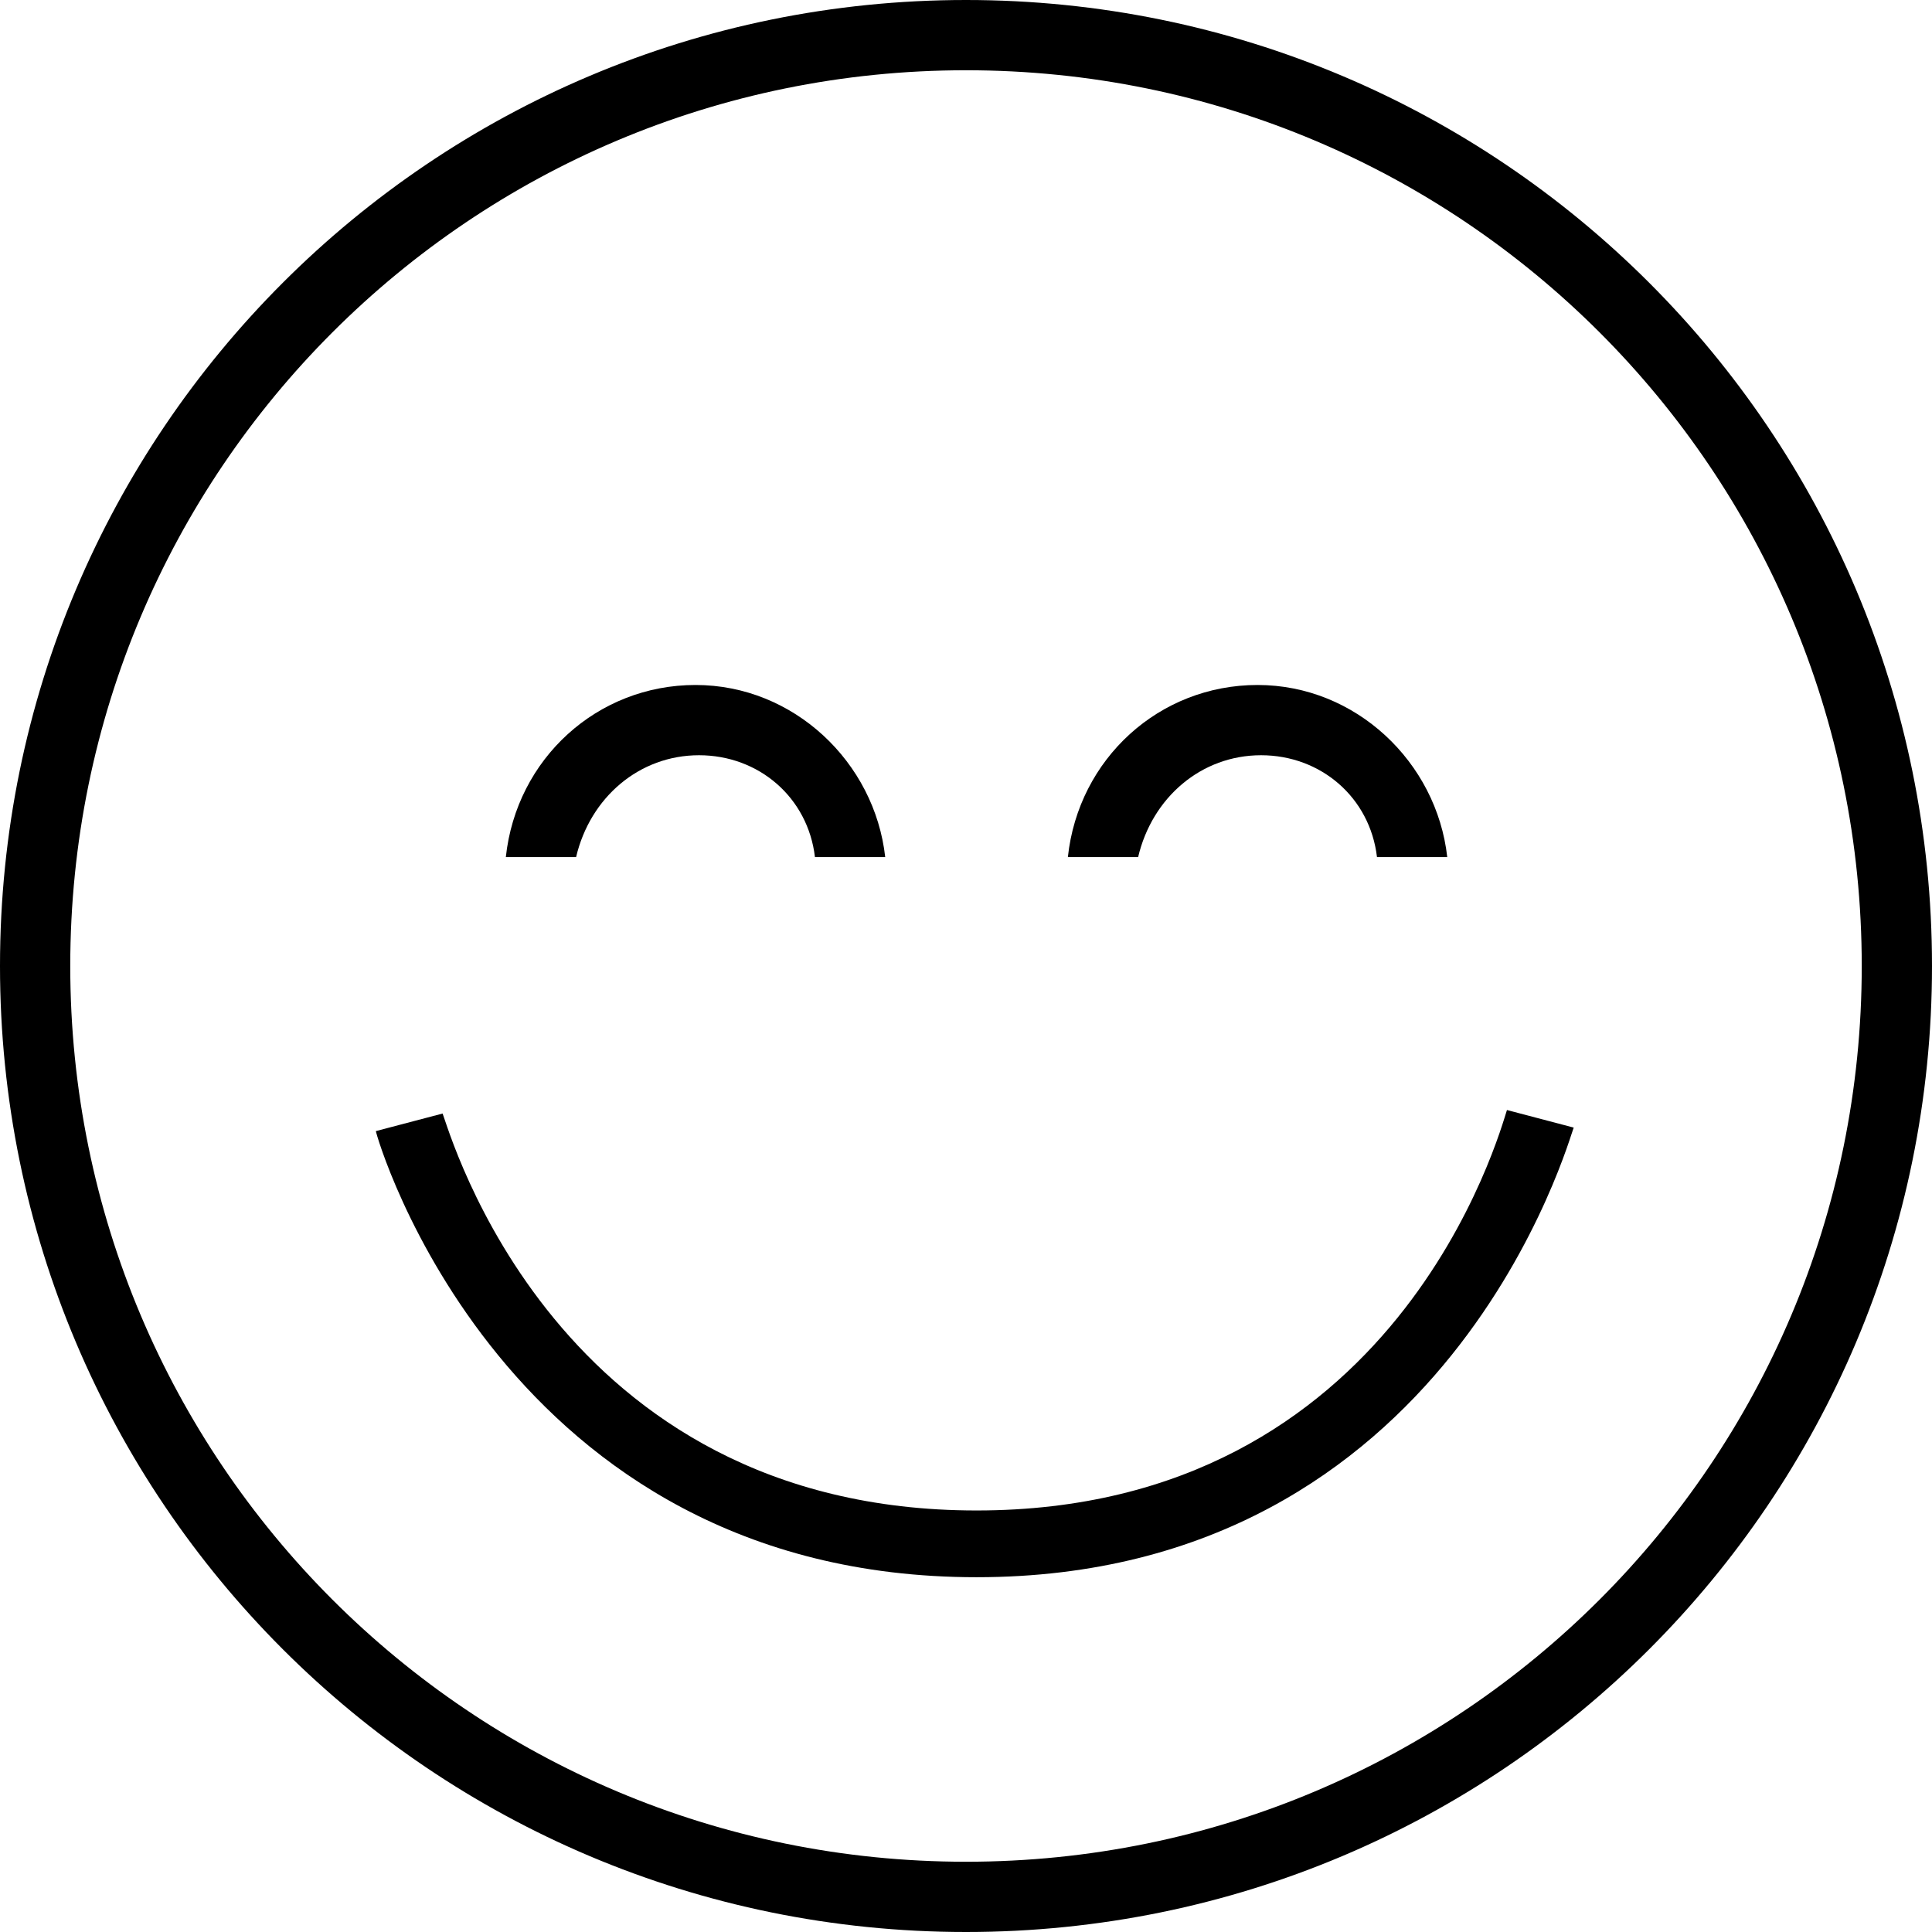 <?xml version="1.0" encoding="utf-8"?>
<!-- Generator: Adobe Illustrator 26.5.0, SVG Export Plug-In . SVG Version: 6.00 Build 0)  -->
<svg version="1.1" id="Layer_1" xmlns="http://www.w3.org/2000/svg" xmlns:xlink="http://www.w3.org/1999/xlink" x="0px" y="0px"
	 viewBox="0 0 55 55" style="enable-background:new 0 0 55 55;" xml:space="preserve">
<style type="text/css">
	.st0{fill-rule:evenodd;clip-rule:evenodd;}
</style>
<path class="st0" d="M0,27.5C0,12.3,12.3,0,27.5,0C42.7,0,55,12.3,55,27.5C55,42.7,42.7,55,27.5,55S0,42.7,0,27.5z M2,27.5
	C2,41.6,13.4,53,27.5,53C41.6,53,53,41.6,53,27.5S41.6,2,27.5,2C13.4,2,2,13.4,2,27.5z"/>
<path class="st0" d="M27.8,43c-12,0-15-10.8-15.2-11.3l-1.9,0.5c0,0.1,3.6,12.7,17.1,12.7c13.5,0,16.9-12.6,17-12.8l-1.9-0.5
	C42.7,32.2,39.8,43,27.8,43z"/>
<path class="st0" d="M19.9,21.5c1.7,0,3.1,1.2,3.3,2.9h2c-0.3-2.7-2.6-4.9-5.4-4.9s-5.1,2.1-5.4,4.9h2
	C16.8,22.7,18.2,21.5,19.9,21.5z"/>
<path class="st0" d="M35.9,21.5c1.7,0,3.1,1.2,3.3,2.9h2c-0.3-2.7-2.6-4.9-5.4-4.9c-2.8,0-5.1,2.1-5.4,4.9h2
	C32.8,22.7,34.2,21.5,35.9,21.5z"/>
</svg>

